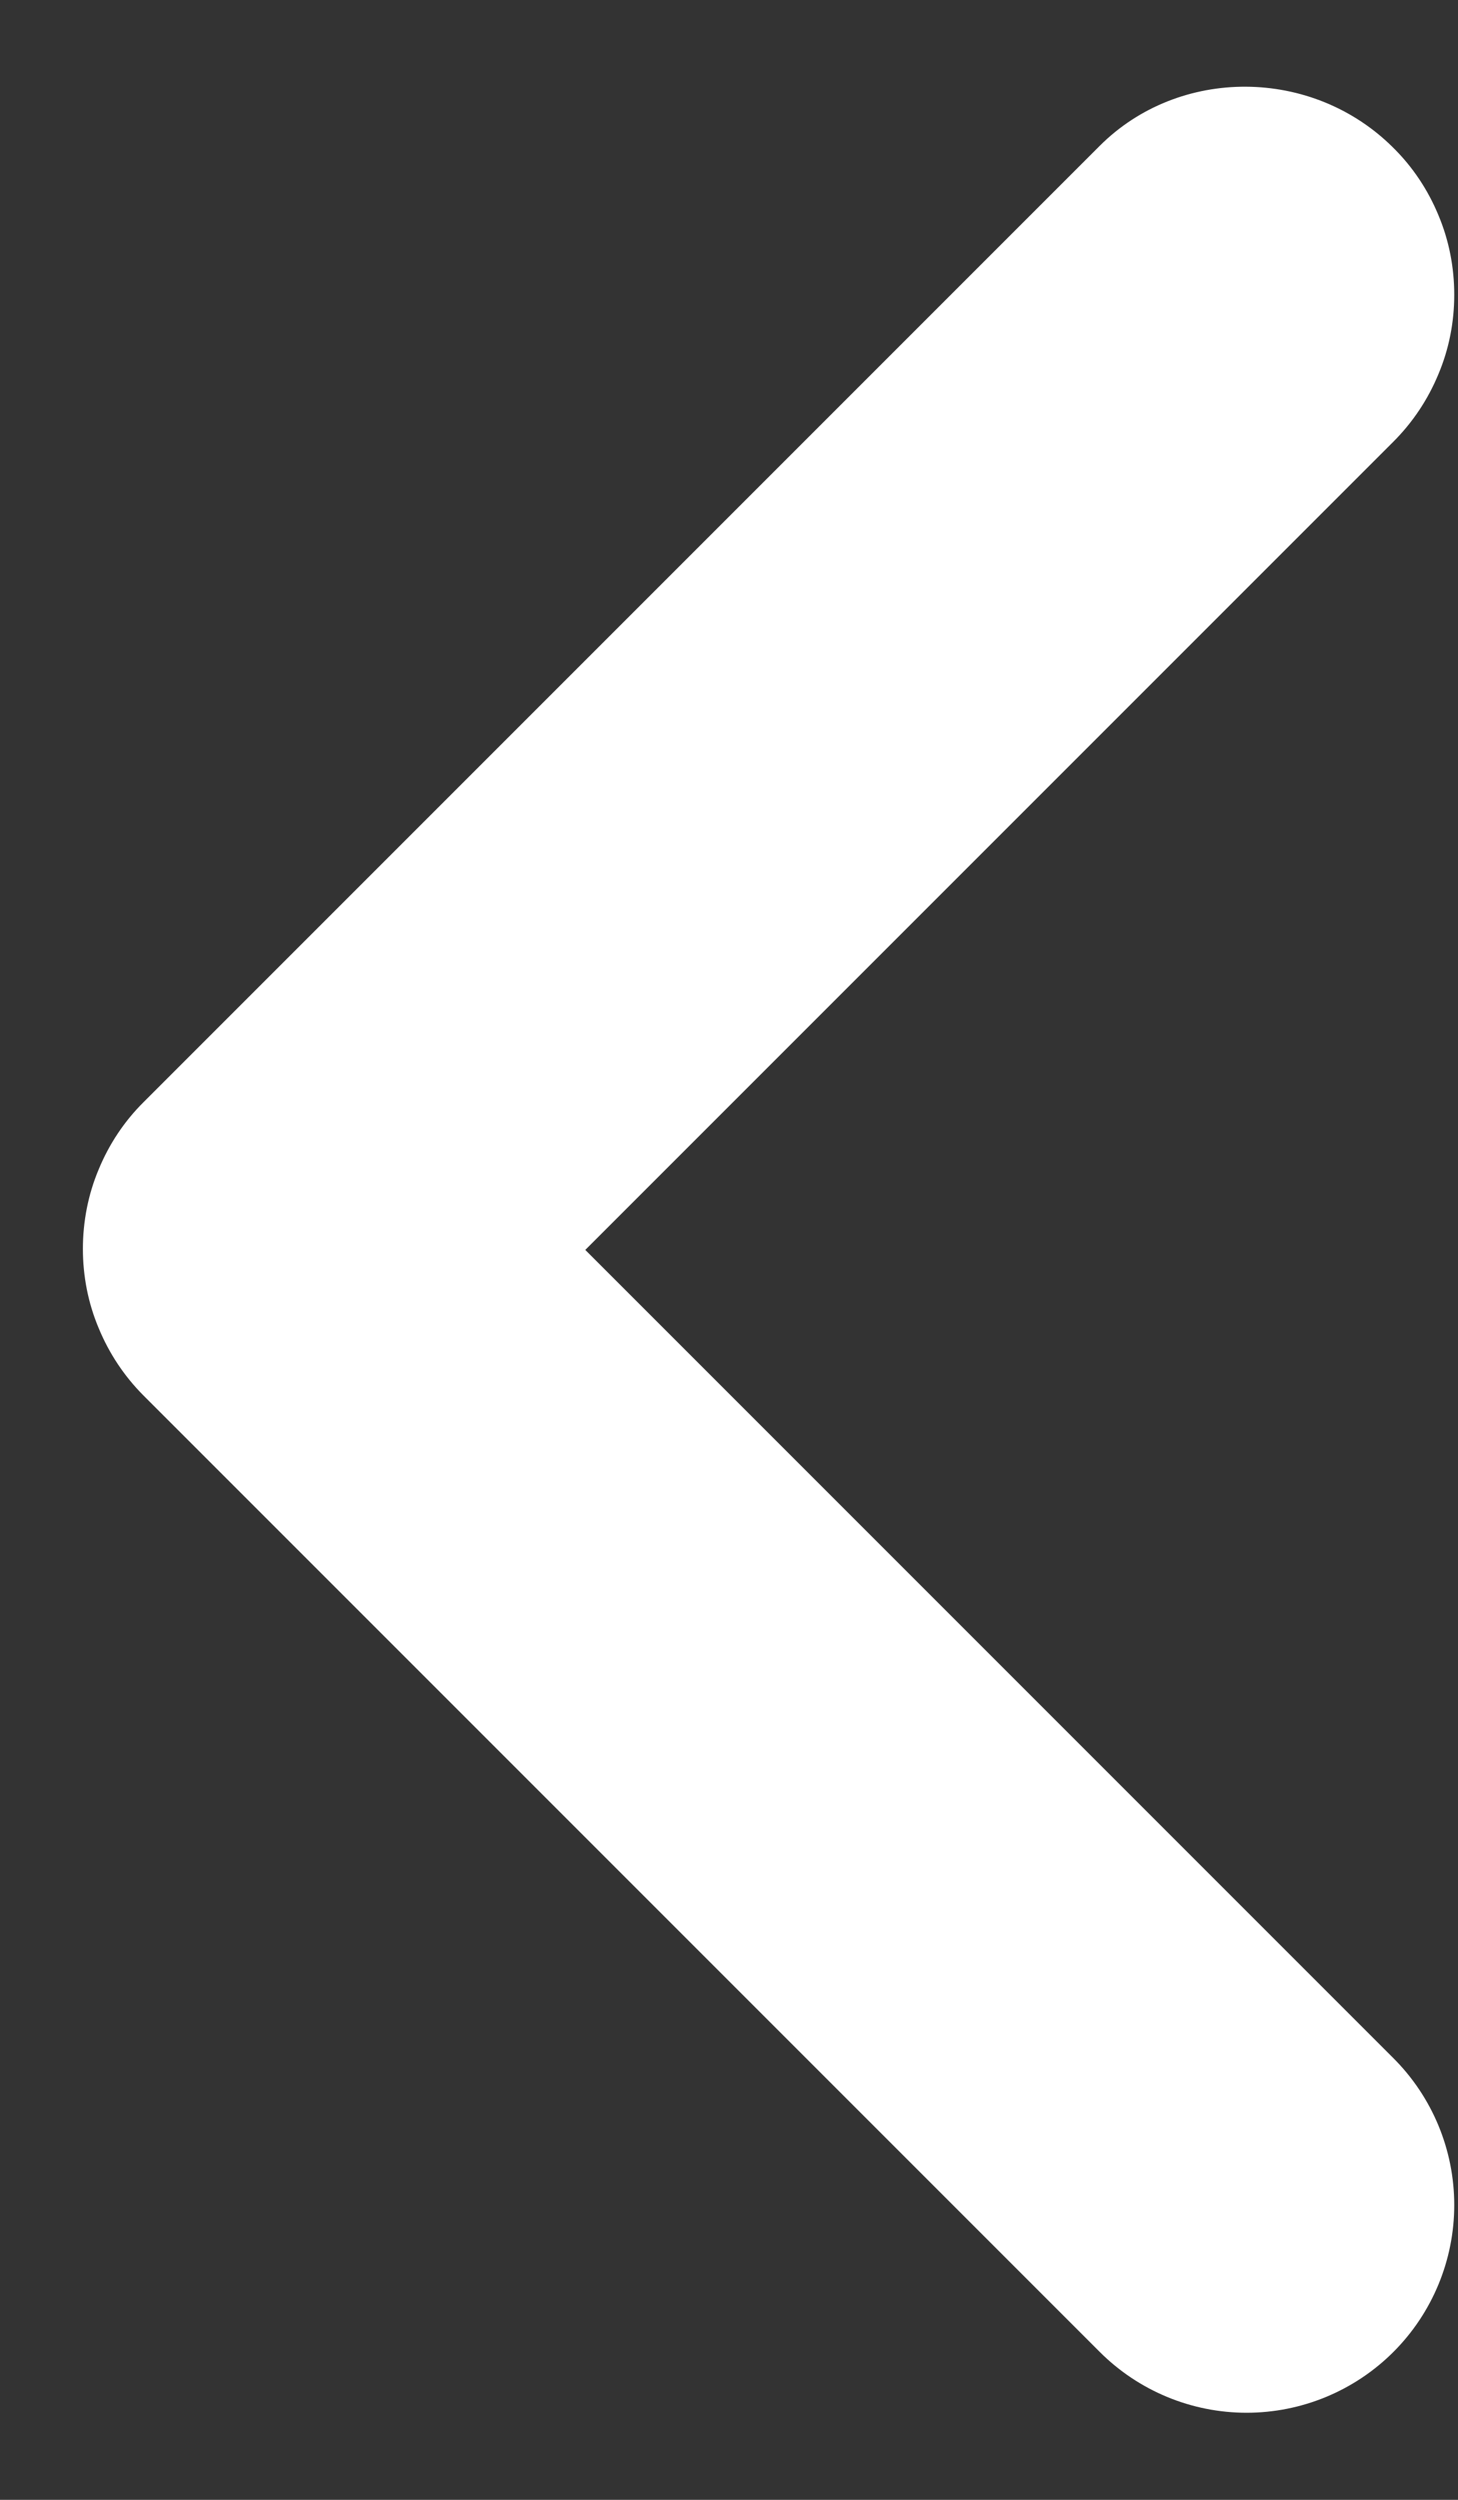 <svg width="7" height="12" viewBox="0 0 7 12" fill="none" xmlns="http://www.w3.org/2000/svg">
<rect x="0" y="0" width="7" height="12" fill="#333333" stroke="none"/>
<path d="M6.69 0.71C6.783 0.802 6.856 0.912 6.906 1.033C6.957 1.154 6.982 1.284 6.982 1.415C6.982 1.546 6.957 1.675 6.906 1.796C6.856 1.917 6.783 2.027 6.69 2.12L2.81 6L6.69 9.88C6.877 10.067 6.982 10.32 6.982 10.585C6.982 10.849 6.877 11.103 6.69 11.29C6.503 11.477 6.249 11.582 5.985 11.582C5.721 11.582 5.467 11.477 5.28 11.29L0.69 6.7C0.597 6.607 0.524 6.497 0.474 6.376C0.423 6.255 0.398 6.126 0.398 5.995C0.398 5.864 0.423 5.734 0.474 5.613C0.524 5.492 0.597 5.382 0.69 5.29L5.28 0.7C5.66 0.32 6.3 0.32 6.69 0.71Z" fill="white"/>
</svg>

